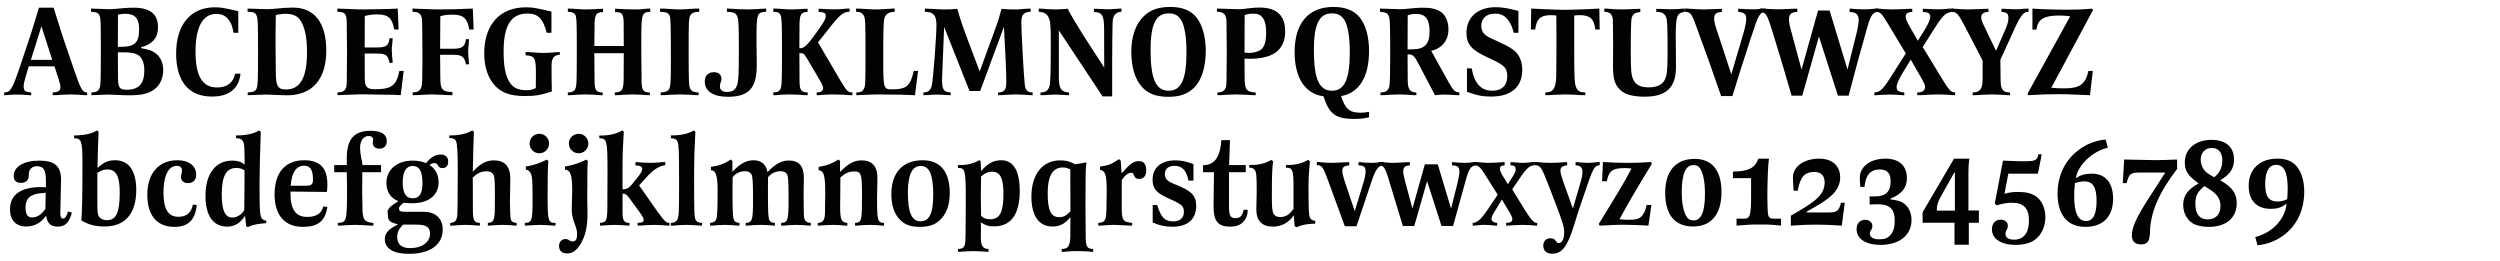 <?xml version="1.0" encoding="utf-8"?>
<!-- Generator: Adobe Illustrator 16.0.4, SVG Export Plug-In . SVG Version: 6.00 Build 0)  -->
<!DOCTYPE svg PUBLIC "-//W3C//DTD SVG 1.1//EN" "http://www.w3.org/Graphics/SVG/1.1/DTD/svg11.dtd">
<svg version="1.1" id="Ebene_1" xmlns="http://www.w3.org/2000/svg" xmlns:xlink="http://www.w3.org/1999/xlink" x="0px" y="0px"
	 width="690px" height="72px" viewBox="0 0 690 72" enable-background="new 0 0 690 72" xml:space="preserve">
<g>
	<rect x="1.419" y="-0.001" fill="none" width="689.997" height="72.001"/>
	<path fill="#010202" d="M3.683,23.355c0.823-1.921,1.612-4.219,4.871-14.064l2.195-7.169h4.048l2.058,6.552
		c0.103,0.446,0.823,2.504,1.544,4.63c0.789,2.264,1.509,4.322,2.092,6.106c1.784,5.248,2.333,6.14,3.567,6.106v0.754
		c-0.754,0-0.789,0-2.641-0.137c-0.755-0.034-1.372-0.068-1.921-0.068c-0.48,0-1.167,0.034-1.99,0.068
		c-1.852,0.137-2.161,0.137-2.95,0.137v-0.754c1.475-0.035,2.126-0.48,2.126-1.441c0-0.515-0.137-1.063-0.48-2.161l-1.167-3.602
		h-7.1L7.079,21.16c-0.412,1.406-0.549,2.092-0.549,2.71c0,1.2,0.446,1.543,2.092,1.646v0.754H8.108l-1.956-0.137
		C5.604,26.1,5.021,26.1,4.438,26.1c-0.857,0-0.857,0-2.812,0.171h-0.48v-0.754C2.346,25.482,2.826,25.104,3.683,23.355z
		 M8.52,16.529h5.9l-2.984-9.262L8.52,16.529z"/>
	<path fill="#010202" d="M27.35,24.59c0.446-0.858,0.48-1.612,0.48-11.183c0-7.615-0.034-8.472-0.412-9.227
		c-0.343-0.652-0.96-0.892-2.298-0.926V2.363l4.871,0.171h0.377c0.446,0,0.446,0,3.636-0.274c0.995-0.103,1.989-0.137,2.881-0.137
		c4.562,0,6.723,1.75,6.723,5.454c0,2.847-1.475,4.562-4.665,5.488v0.24c2.127,0.343,3.019,0.652,4.013,1.407
		c1.338,0.995,2.092,2.641,2.092,4.665c0,2.607-1.234,4.768-3.293,5.831c-1.543,0.789-3.258,1.098-5.899,1.098
		c-1.029,0-2.059-0.034-5.008-0.171L29.82,26.1l-4.597,0.171v-0.754C26.424,25.482,27.007,25.208,27.35,24.59z M38.395,8.091
		c0-3.019-1.132-4.288-3.842-4.288c-0.686,0-1.166,0.069-1.989,0.24l-0.035,8.884h0.72C37.229,12.928,38.395,11.796,38.395,8.091z
		 M35.068,24.762c3.224,0,4.768-1.715,4.768-5.282c0-2.195-0.651-3.739-1.886-4.391c-0.995-0.515-1.887-0.652-4.562-0.652h-0.858
		l0.035,6.654C32.564,24.247,32.941,24.762,35.068,24.762z"/>
	<path fill="#010202" d="M58.494,26.648c-6.415,0-9.879-4.185-9.879-11.903c0-7.958,4.013-12.726,10.668-12.726
		c1.612,0,2.401,0.137,6.483,1.063v5.969h-1.303c-0.309-1.646-0.549-2.367-1.098-3.225c-0.892-1.372-2.024-1.989-3.636-1.989
		c-3.773,0-5.763,3.602-5.763,10.393c0,6.757,1.887,9.914,5.935,9.914c2.778,0,4.425-1.27,5.008-3.808h1.475
		C65.903,24.521,63.228,26.648,58.494,26.648z"/>
	<path fill="#010202" d="M70.841,24.384c0.309-0.857,0.377-2.333,0.377-9.295c0-9.365-0.034-10.085-0.48-10.942
		c-0.343-0.686-0.926-0.892-2.401-0.892V2.363l5.248,0.171h0.377c0.274,0,0.892-0.034,1.578-0.103
		c1.887-0.206,4.254-0.343,5.249-0.343c6.002,0,9.261,4.185,9.261,11.868c0,7.958-3.876,12.349-10.874,12.349
		c-0.618,0-1.818-0.034-3.122-0.103c-1.166-0.068-1.887-0.103-2.572-0.103c-0.583,0-4.528,0.171-5.111,0.171v-0.754
		C70.018,25.414,70.533,25.173,70.841,24.384z M76.055,12.894l0.069,6.688c-0.035,4.116,0.514,5.111,2.812,5.111
		c3.945,0,5.797-3.259,5.797-10.291c0-4.185-0.618-7.066-1.921-8.918c-0.823-1.167-2.093-1.681-4.116-1.681
		c-0.858,0-2.264,0.24-2.573,0.377l-0.069,5.214V12.894z"/>
	<path fill="#010202" d="M95.366,24.521c0.24-0.48,0.309-0.823,0.343-1.989l0.069-8.37l-0.069-7.375
		c0-2.984-0.377-3.499-2.606-3.533V2.363l5.351,0.206c0.549,0.034,1.201,0.034,1.646,0.034c0.755,0,0.755,0,6.38-0.103l2.778-0.103
		l0.515-0.034l0.24,5.797h-1.201c-0.549-3.19-1.681-4.185-4.699-4.185c-1.27,0-2.195,0.103-3.43,0.446l-0.035,8.678h3.293
		c2.642,0,3.328-0.48,3.567-2.539h0.858v0.309c0,0.274-0.069,0.789-0.137,1.44c-0.069,0.549-0.103,1.063-0.103,1.509
		c0,0.446,0.034,1.029,0.103,1.715c0.103,1.029,0.137,1.44,0.137,1.818h-0.858c-0.446-2.161-0.995-2.538-3.464-2.573h-3.396
		l0.035,6.757c0,2.504,0.549,3.087,2.881,3.087c4.493,0,5.865-1.029,6.654-5.042h1.201l-0.823,6.689
		c-1.406-0.103-1.715-0.103-5.18-0.137c-0.926-0.034-2.092-0.034-3.43-0.068c-0.926-0.035-1.166-0.035-1.887-0.035l-1.578,0.035
		l-5.385,0.206v-0.754C94.405,25.482,94.988,25.208,95.366,24.521z"/>
	<path fill="#010202" d="M116.186,24.35c0.206-0.515,0.274-0.892,0.343-2.126l0.068-6.003c-0.034-6.449-0.068-9.913-0.103-10.394
		c-0.069-1.921-0.755-2.573-2.642-2.573V2.363l5.488,0.206c0.583,0.034,1.27,0.034,1.956,0.034c2.744,0,5.145-0.068,9.193-0.24
		l0.24,5.797h-1.201c-0.549-3.156-1.681-4.116-4.7-4.116c-1.269,0-2.126,0.103-3.293,0.412l-0.068,8.987h3.499
		c2.504,0.068,3.396-0.583,3.636-2.642h0.823v0.446c0,0.171-0.034,0.651-0.103,1.337c-0.068,0.583-0.103,1.132-0.103,1.646
		c0,0.515,0.035,1.029,0.069,1.578c0.103,0.789,0.137,1.337,0.137,1.509c0,0.068,0.034,0.206,0,0.446h-0.823
		c-0.377-2.092-1.166-2.675-3.602-2.641h-3.533l0.068,6.517c0,3.053,0.583,3.739,3.328,3.739v0.892c-1.063,0-1.956-0.034-3.67-0.137
		c-0.926-0.034-1.612-0.068-2.024-0.068c-0.446,0-1.098,0.034-1.989,0.068c-1.784,0.103-2.367,0.137-3.293,0.137v-0.754
		C115.225,25.448,115.809,25.139,116.186,24.35z"/>
	<path fill="#010202" d="M145.582,3.735c-4.528,0-6.586,3.293-6.586,10.428c0,3.842,0.412,6.243,1.406,8.129
		c0.96,1.818,2.436,2.607,4.939,2.607c0.995,0,1.509-0.103,2.538-0.583c0.035-1.646,0.035-3.053,0.035-3.842
		c0-4.562-0.274-5.042-2.847-5.214v-0.892h0.515c0.206,0,0.48,0.034,2.195,0.137c0.754,0.069,1.509,0.103,2.229,0.103
		c0.755,0,1.475-0.034,2.161-0.103c1.646-0.137,1.681-0.137,1.989-0.137h0.343v0.755c-1.75,0.068-2.367,1.063-2.264,3.602v1.338
		c0,2.092,0.034,3.121,0.069,5.18c-2.95,0.995-4.631,1.269-7.409,1.269c-3.876,0-6.277-0.823-8.164-2.744
		c-2.024-2.127-3.087-5.249-3.087-9.056c0-7.89,4.322-12.692,11.491-12.692c1.853,0,2.264,0.069,7.066,1.167v5.866h-1.304
		C149.869,5.107,148.497,3.735,145.582,3.735z"/>
	<path fill="#010202" d="M158.718,24.659c0.446-0.857,0.48-1.612,0.48-11.354c0-7.34-0.069-8.541-0.412-9.227
		c-0.309-0.549-0.823-0.754-2.058-0.823V2.363c0.789,0,0.857,0.034,2.778,0.137c0.823,0.068,1.509,0.103,2.127,0.103
		c0.48,0,1.235-0.034,2.126-0.068c1.544-0.103,1.853-0.103,2.676-0.103v0.892c-1.955,0.034-2.367,0.754-2.333,4.047l-0.069,5.317
		h8.13l-0.035-5.66c0.035-3.156-0.309-3.705-2.401-3.705V2.431h0.583c0.24,0,0.995,0.035,2.161,0.103
		c1.029,0.034,2.058,0.068,2.984,0.068c1.029,0,1.098,0,2.709-0.171c0.755-0.068,0.755-0.068,1.304-0.068v0.892
		c-2.401,0.171-2.47,0.48-2.47,8.678v2.436l0.068,7.238c-0.034,3.259,0.343,3.911,2.298,3.911v0.754h-0.549
		c-0.206,0-0.892-0.069-1.955-0.137c-0.755-0.034-1.475-0.068-2.161-0.068s-1.44,0.034-2.264,0.068
		c-1.818,0.137-1.956,0.137-2.436,0.137h-0.309v-0.754c2.023-0.069,2.435-0.755,2.435-3.979l0.035-6.86h-8.13l0.069,6.621
		c-0.035,3.636,0.24,4.15,2.229,4.219v0.754h-0.583c-0.171,0-0.892-0.069-1.956-0.137c-0.754-0.034-1.475-0.068-2.161-0.068
		s-1.441,0.034-2.23,0.068c-1.098,0.068-1.818,0.137-2.058,0.137h-0.618v-0.754C157.826,25.482,158.409,25.242,158.718,24.659z"/>
	<path fill="#010202" d="M184.716,24.521c0.377-0.754,0.446-2.126,0.446-8.267c0-8.644-0.069-11.045-0.274-11.697
		c-0.309-0.96-0.823-1.235-2.71-1.304V2.363c0.926,0,0.96,0,3.122,0.137c0.892,0.068,1.646,0.103,2.264,0.103
		c0.652,0,1.407-0.034,2.298-0.103c2.161-0.137,2.195-0.137,3.122-0.137v0.892c-1.304,0-2.058,0.309-2.436,0.96
		c-0.446,0.789-0.48,1.646-0.48,9.57c0,9.056,0.034,9.913,0.48,10.771c0.343,0.652,0.96,0.926,2.264,0.961v0.754
		c-0.789,0-0.823,0-2.847-0.137c-0.858-0.034-1.612-0.068-2.264-0.068c-0.651,0-1.406,0.034-2.333,0.068
		c-2.058,0.137-2.195,0.137-3.019,0.137v-0.754C183.619,25.482,184.374,25.173,184.716,24.521z"/>
	<path fill="#010202" d="M208.795,11.075l0.068,6.963c0,6.277-2.195,8.678-7.958,8.678c-4.082,0-6.38-1.543-6.38-4.219
		c0-1.612,0.926-2.573,2.538-2.573c1.27,0,2.059,0.72,2.059,1.852c0,0.412,0,0.446-0.309,1.235c-0.068,0.206-0.103,0.48-0.103,0.755
		c0,1.098,0.618,1.612,1.956,1.612c1.543,0,2.367-0.583,2.812-2.023c0.343-1.063,0.446-3.053,0.446-9.57
		c0-7.203-0.068-8.575-0.549-9.467c-0.377-0.754-1.029-0.995-2.744-1.063V2.363l0.755,0.034c0.274,0,1.166,0.034,2.538,0.137
		c0.892,0.034,1.681,0.068,2.367,0.068s1.44-0.034,2.264-0.068c1.27-0.103,2.093-0.137,2.333-0.137l0.583-0.034v0.892
		C208.898,3.392,208.795,3.7,208.795,11.075z"/>
	<path fill="#010202" d="M215.346,24.659c0.446-0.754,0.48-1.955,0.48-11.422c0-6.654-0.069-8.301-0.412-9.09
		c-0.274-0.652-0.755-0.892-1.989-0.892V2.363c0.823,0,0.857,0,2.778,0.137c0.823,0.068,1.543,0.103,2.161,0.103
		c0.549,0,1.269-0.034,2.161-0.068c1.441-0.103,1.646-0.103,2.367-0.103v0.858c-1.886,0.068-2.229,0.72-2.229,4.013l-0.034,6.002
		h0.343c0.995,0,2.024-1.029,4.528-4.527c1.955-2.744,2.401-3.567,2.401-4.425c0-0.754-0.446-0.995-1.955-1.063V2.431h0.412
		c0.515,0,2.058,0.103,2.058,0.103c0.343,0.034,1.098,0.034,2.024,0.034c2.126,0,2.675-0.206,3.773-0.206h0.274v0.892
		c-1.475-0.034-2.504,0.686-4.631,3.293l-4.082,5.146l6.174,10.531c1.715,2.881,2.127,3.293,3.328,3.293v0.754h-0.618l-2.058-0.137
		c-0.823-0.034-1.715-0.068-2.744-0.068c-0.857,0-1.612,0.034-2.229,0.068c-0.549,0.068-1.063,0.103-1.543,0.137h-0.686v-0.754
		c1.235-0.035,1.784-0.412,1.784-1.235c0-0.343-0.206-0.892-0.515-1.44l-3.842-6.552c-0.926-1.543-1.098-1.646-2.195-1.646
		l0.034,6.62c-0.034,3.636,0.24,4.151,2.264,4.254v0.754h-0.412c-0.274,0-0.446,0-2.127-0.137c-0.823-0.034-1.681-0.068-2.641-0.068
		c-0.823,0-1.578,0.034-2.195,0.068l-1.509,0.137h-0.617v-0.754C214.591,25.448,215.037,25.242,215.346,24.659z"/>
	<path fill="#010202" d="M238.43,24.521c0.412-0.789,0.446-1.372,0.446-9.81c0-9.159-0.034-9.742-0.583-10.599
		c-0.412-0.618-0.96-0.858-2.024-0.858V2.363c0.446,0,1.578,0.034,3.053,0.137c0.892,0.068,1.715,0.103,2.47,0.103
		c0.754,0,1.578-0.034,2.401-0.103c1.852-0.103,1.955-0.137,2.436-0.137h0.309v0.892c-1.578,0.069-2.367,0.515-2.778,1.578
		c-0.309,0.789-0.377,2.709-0.377,11.216c0,8.473,0.034,8.61,2.504,8.61c3.876,0,5.008-0.96,5.9-5.077h1.201l-0.857,6.689h-0.412
		c-0.412,0-2.058-0.103-3.328-0.137l-6.38-0.068h-0.755l-5.316,0.206v-0.754C237.572,25.482,238.052,25.242,238.43,24.521z"/>
	<path fill="#010202" d="M257.192,23.493c0.377-1.715,1.269-13.549,1.269-16.602c0-2.642-0.858-3.636-3.19-3.636V2.363l0.617,0.034
		c0.206,0,1.029,0.034,2.195,0.103c0.926,0.068,1.818,0.103,2.676,0.103c1.166,0,1.955-0.034,3.464-0.171
		c0.96,3.293,1.578,5.146,2.778,8.301l3.396,8.987l2.881-7.889c1.166-3.122,1.921-5.248,2.195-6.106
		c0.137-0.446,0.549-1.818,0.96-3.293c1.372,0.137,2.229,0.171,3.396,0.171c1.029,0,1.132,0,3.156-0.171
		c0.926-0.068,0.926-0.068,1.475-0.068v0.892c-1.852,0.035-2.572,0.823-2.572,2.779c0,2.709,0.686,15.127,0.96,17.425
		c0.206,1.475,0.721,1.99,2.161,2.059v0.754c-0.686,0-0.686,0-2.572-0.137c-0.755-0.034-1.475-0.068-2.093-0.068
		c-0.617,0-1.303,0.034-2.092,0.068c-1.132,0.068-1.887,0.137-2.126,0.137h-0.652v-0.754c1.75-0.069,2.264-0.721,2.264-2.847
		c0-2.71-0.24-8.267-0.652-15.264l-6.551,17.699h-2.95l-6.998-17.665l-0.549,13.549c-0.034,0.309-0.034,0.652-0.034,1.029
		c0,2.71,0.48,3.396,2.401,3.499v0.754c-0.618,0-0.618,0-2.195-0.103c-0.652-0.034-1.201-0.068-1.646-0.068
		c-0.48,0-1.029,0.034-1.612,0.068c-0.857,0.069-1.406,0.103-1.578,0.103h-0.515v-0.754
		C256.266,25.448,256.883,24.899,257.192,23.493z"/>
	<path fill="#010202" d="M289.639,23.87c0.274-0.823,0.377-3.842,0.377-11.766c0-5.18-0.103-6.243-0.651-7.375
		c-0.446-0.926-1.201-1.372-2.676-1.475V2.363c0.789,0,1.338,0.068,2.573,0.171c0.652,0.034,1.269,0.068,1.852,0.068
		c0.789,0,1.406-0.034,3.567-0.171c0.857,1.681,2.264,4.048,4.356,7.375l5.729,8.85l-0.034-10.874
		c-0.035-3.567-0.549-4.391-2.779-4.459V2.431h0.583l1.578,0.069c0.583,0.034,1.063,0.068,1.543,0.068
		c0.515,0,1.063-0.034,1.612-0.068c1.612-0.137,1.646-0.137,1.989-0.137h0.274v0.892c-0.926,0-1.578,0.377-2.023,1.063
		c-0.309,0.583-0.412,1.063-0.446,2.573c-0.034,0.446-0.034,1.887-0.068,4.356l-0.034,5.042v10.325h-2.642L292.246,8.4v12.966
		c0,3.087,0.618,4.013,2.813,4.151v0.754c-0.583,0-0.618,0-2.092-0.103c-0.652-0.034-1.201-0.068-1.681-0.068
		c-0.48,0-1.029,0.034-1.715,0.068c-1.441,0.103-1.612,0.103-2.092,0.103h-0.309v-0.754
		C288.576,25.482,289.227,25.036,289.639,23.87z"/>
	<path fill="#010202" d="M330.182,4.764c1.681,2.058,2.607,5.386,2.607,9.262c0,4.528-1.167,8.198-3.259,10.222
		c-1.784,1.715-3.91,2.47-7.066,2.47c-3.465,0-5.797-0.926-7.512-2.984c-1.75-2.092-2.71-5.454-2.71-9.398
		c0-4.288,1.201-7.752,3.464-9.879c1.784-1.75,4.082-2.538,7.307-2.538C326.272,1.917,328.604,2.843,330.182,4.764z M317.559,13.785
		c0,7.992,1.44,11.251,5.008,11.251c3.465,0,4.905-3.156,4.905-10.736c0-4.048-0.549-7.341-1.509-8.815
		c-0.857-1.304-1.784-1.784-3.464-1.784C319.034,3.7,317.559,6.719,317.559,13.785z"/>
	<path fill="#010202" d="M338.242,24.316c0.206-0.515,0.24-0.789,0.274-2.058l0.068-7.649c-0.034-5.042-0.068-7.787-0.068-8.232
		c0-2.333-0.617-3.087-2.641-3.122V2.363l5.625,0.171h0.446c0.686,0,0.686,0,3.293-0.309c0.754-0.103,1.577-0.137,2.434-0.137
		c4.701,0,7.033,2.161,7.033,6.551c0,5.077-3.225,7.581-9.777,7.581c-0.309,0-0.823,0-1.44-0.034l0.034,5.042
		c0,3.533,0.446,4.15,3.052,4.288v0.754c-0.891,0-1.063,0-3.086-0.137c-0.926-0.034-1.681-0.068-2.264-0.068
		c-0.618,0-1.372,0.034-2.264,0.068c-1.955,0.137-2.161,0.137-2.95,0.137v-0.754C337.212,25.517,337.899,25.139,338.242,24.316z
		 M344.759,14.608c1.303,0,2.606-0.377,3.327-0.96c0.926-0.754,1.373-2.298,1.373-4.631c0-2.024-0.309-3.293-1.029-4.219
		c-0.617-0.754-1.27-1.029-2.641-1.029c-0.789,0-1.304,0.069-2.265,0.377L343.49,14.54
		C344.004,14.574,344.485,14.608,344.759,14.608z"/>
	<path fill="#010202" d="M373.777,32.823c-5.146,0-6.895-1.304-8.508-6.243c-5.076-0.686-7.957-5.111-7.957-12.211
		c0-7.992,3.842-12.451,10.668-12.451c3.361,0,5.658,0.926,7.271,2.847c1.68,2.058,2.607,5.386,2.607,9.296
		c0,7.203-2.779,11.628-7.719,12.452c1.098,3.499,2.332,4.596,5.316,4.596c0.789,0,1.338-0.068,2.402-0.24v1.51
		C376.246,32.72,375.424,32.823,373.777,32.823z M362.629,13.785c0,7.992,1.439,11.251,5.008,11.251
		c3.465,0,4.904-3.156,4.904-10.736c0-4.048-0.549-7.341-1.508-8.815c-0.857-1.304-1.785-1.784-3.465-1.784
		C364.104,3.7,362.629,6.719,362.629,13.785z"/>
	<path fill="#010202" d="M383.449,23.801c0.172-0.618,0.24-3.19,0.24-7.855c0-10.016-0.035-10.736-0.48-11.697
		c-0.344-0.686-0.721-0.823-2.332-0.995V2.363l5.453,0.171h0.412c0.445,0,0.445,0,3.396-0.274c0.959-0.103,1.852-0.137,2.674-0.137
		c2.127,0,3.602,0.343,4.77,1.098c1.371,0.892,2.195,2.71,2.195,4.836c0,3.087-1.75,5.283-4.77,5.969l4.803,8.644
		c1.373,2.401,1.818,2.812,2.984,2.847v0.754h-0.652c-0.205,0-0.789-0.034-1.646-0.103c-0.65-0.034-1.199-0.068-1.646-0.068
		c-0.754,0-1.439,0.034-2.812,0.171c-0.172-0.377-0.342-0.72-0.721-1.406l-3.703-7.066c-1.133-2.229-1.682-2.778-2.711-2.778h-0.41
		l0.033,6.689c-0.033,2.881,0.549,3.808,2.4,3.808v0.754h-0.445c-0.342,0-0.617,0-2.195-0.137c-0.789-0.034-1.51-0.068-2.16-0.068
		c-0.617,0-1.373,0.034-2.23,0.068c-1.955,0.137-2.023,0.137-2.881,0.137v-0.754C382.557,25.482,383.174,25.036,383.449,23.801z
		 M394.562,8.674c0-3.328-1.131-4.836-3.705-4.836c-0.857,0-1.475,0.103-2.332,0.377l-0.033,9.399h1.131
		C393.156,13.648,394.562,12.242,394.562,8.674z"/>
	<path fill="#010202" d="M411.951,25.036c2.539,0,4.049-1.475,4.049-3.945c0-2.401-0.756-3.122-5.283-5.179
		c-4.596-2.093-5.969-3.67-5.969-6.895c0-4.253,3.156-7.032,8.027-7.032c1.818,0,3.225,0.24,6.311,1.029v6.037h-1.303
		c-0.377-1.51-0.686-2.264-1.373-3.259c-1.062-1.509-2.057-2.024-3.842-2.024c-2.297,0-3.738,1.303-3.738,3.362
		c0,1.063,0.412,1.955,1.166,2.538c0.756,0.583,0.996,0.686,3.74,1.921c2.504,1.132,3.875,1.955,4.732,2.881
		c1.064,1.132,1.682,2.881,1.682,4.802c0,4.733-3.088,7.375-8.541,7.375c-2.471,0-3.877-0.274-6.725-1.304v-6.483h1.305
		C406.943,23.115,408.762,25.036,411.951,25.036z"/>
	<path fill="#010202" d="M429.068,23.973c0.273-0.72,0.377-1.406,0.445-2.675c0.035-0.858,0.035-1.029,0.035-3.156l0.033-6.552
		l-0.033-7.306c-0.688-0.069-0.996-0.103-1.51-0.103c-2.848,0-3.945,0.995-4.322,3.979h-1.201l0.104-5.797
		c1.133,0.034,2.264,0.103,3.566,0.171c2.367,0.103,4.357,0.171,5.832,0.171c1.51,0,3.465-0.068,5.865-0.171
		c1.166-0.068,2.299-0.137,3.533-0.171l0.104,5.797h-1.201c-0.377-2.984-1.439-3.979-4.322-3.979c-0.514,0-0.822,0.034-1.508,0.103
		v8.164c0,9.399,0.068,10.565,0.549,11.697c0.41,0.995,0.994,1.337,2.504,1.372v0.754c-0.996,0-1.236,0-3.225-0.137
		c-0.961-0.034-1.75-0.068-2.332-0.068c-0.584,0-1.373,0.034-2.299,0.068c-1.99,0.137-2.264,0.137-3.189,0.137v-0.754
		C428.004,25.482,428.588,25.139,429.068,23.973z"/>
	<path fill="#010202" d="M450.367,4.867c-0.205,0.618-0.273,3.533-0.273,9.913c0,4.597,0.137,6.072,0.721,7.238
		c0.686,1.44,2.023,2.092,4.252,2.092c2.23,0,3.809-0.754,4.459-2.195c0.584-1.201,0.721-2.778,0.721-7.581
		c0-7.032-0.068-8.884-0.412-9.639c-0.445-0.995-1.234-1.406-2.709-1.406V2.431c0.721,0,0.721,0,2.367,0.069
		c0.652,0.034,1.166,0.068,1.646,0.068c0.549,0,1.166-0.034,1.852-0.068c1.441-0.103,1.441-0.137,2.023-0.137v0.892
		c-2.264,0.377-2.504,1.098-2.504,7.101l0.068,8.061c0,5.729-2.641,8.267-8.643,8.267c-3.293,0-5.523-0.617-6.826-1.921
		c-1.406-1.372-1.922-3.053-1.922-6.449l0.035-6.14c-0.035-3.842-0.035-6.071-0.068-6.654c-0.139-1.612-0.789-2.229-2.367-2.264
		V2.363c0.377,0,0.617,0,2.744,0.171c0.549,0.034,1.234,0.068,1.955,0.068c0.926,0,1.887-0.034,2.949-0.103
		c1.545-0.069,1.613-0.069,2.299-0.069v0.858C451.191,3.529,450.711,3.838,450.367,4.867z"/>
	<path fill="#010202" d="M473.109,5.038c0,0.789,0.17,1.681,0.686,3.156l4.047,12.314l3.293-11.148
		c0.549-1.853,0.824-3.259,0.824-4.116c0-1.372-0.516-1.818-2.23-1.955V2.431h0.412c0.104,0,0.412,0,0.893,0.035l1.027,0.068
		c0.379,0.034,0.961,0.034,1.646,0.034c2.094,0,2.539-0.206,3.363-0.206h0.273v0.892c-0.721,0.035-1.133,0.206-1.578,0.789
		c-0.514,0.72-0.721,1.132-1.338,2.916c-0.445,1.235-1.748,5.214-3.91,11.937l-2.367,7.615h-3.121l-2.676-7.649
		c-0.514-1.543-1.199-3.396-1.955-5.454L468.58,8.4c-1.68-4.734-1.887-5.008-3.498-5.146V2.363h0.412
		c0.137,0.034,1.029,0.068,2.641,0.171c0.617,0.034,1.373,0.068,2.195,0.068l4.904-0.171v0.858
		C473.691,3.392,473.109,3.872,473.109,5.038z"/>
	<path fill="#010202" d="M493.756,5.21c0,0.72,0.139,1.681,0.412,2.641l3.053,11.354l4.562-16.293h3.189l4.939,16.293l2.676-10.771
		C512.828,7.336,513,6.239,513,5.45c0-1.44-0.822-2.126-2.504-2.126V2.397h0.412l0.891,0.069l1.064,0.068
		c0.412,0.034,0.961,0.034,1.68,0.034c0.996,0,1.029,0,2.574-0.137c0.754-0.068,0.754-0.068,1.234-0.068v0.892
		c-1.578,0.137-2.127,1.029-3.328,5.523l-2.332,8.335l-2.471,9.296h-2.949l-5.248-16.328l-4.596,16.328h-2.951l-2.676-9.159
		c-2.469-8.267-3.498-11.457-3.943-12.417c-0.549-1.132-1.029-1.509-2.127-1.578V2.363h0.445c0.275,0,0.377,0,2.402,0.137
		c0.719,0.034,1.439,0.068,2.16,0.068c0.584,0,1.338-0.034,2.23-0.068c2.125-0.103,2.264-0.103,3.086-0.103v0.892
		C494.477,3.323,493.756,3.94,493.756,5.21z"/>
	<path fill="#010202" d="M522.535,20.2L526,14.746l-4.357-7.238c-2.367-3.979-2.607-4.219-4.082-4.253V2.363
		c0.756,0,1.543,0.068,2.607,0.171c0.686,0.034,1.406,0.068,2.229,0.068c0.721,0,1.51-0.034,2.266-0.068
		c1.338-0.068,2.229-0.103,2.365-0.103h0.756v0.858c-1.305,0.068-1.818,0.446-1.818,1.337c0,0.583,0.344,1.407,1.371,3.156
		l1.99,3.465l1.922-3.087c0.959-1.543,1.508-2.847,1.508-3.533c0-1.201-1.131-1.269-2.057-1.337V2.431h0.514
		c0.344,0,1.475,0.069,1.475,0.069c0.48,0.034,1.201,0.068,2.059,0.068c2.23,0,2.676-0.206,3.807-0.206h0.412v0.892
		c-1.75,0.137-2.572,0.823-4.459,3.67l-3.842,6.037l4.836,7.958c2.539,4.15,2.916,4.562,4.117,4.597v0.754h-0.48
		c-0.205,0-0.893-0.069-1.955-0.137c-0.754-0.034-1.51-0.068-2.195-0.068c-0.617,0-1.406,0.034-2.4,0.068
		c-2.23,0.137-2.471,0.137-3.432,0.137v-0.754c1.441,0,2.162-0.515,2.162-1.544c0-0.515-0.309-1.235-1.406-3.087l-2.539-4.425
		l-2.127,3.464c-1.201,1.989-1.783,3.327-1.783,4.116c0,0.96,0.617,1.406,2.127,1.475v0.754h-0.516l-1.611-0.103
		c-0.617-0.034-1.27-0.068-1.955-0.068c-0.652,0-1.305,0.034-1.955,0.068c-0.857,0.069-1.441,0.103-1.578,0.103h-0.652v-0.754
		C519.002,25.414,519.688,24.728,522.535,20.2z"/>
	<path fill="#010202" d="M547.195,21.949v-5.249l-4.768-9.193c-1.99-3.739-2.299-4.116-3.738-4.253V2.363l0.514,0.034
		c0.137,0,0.893,0.034,1.955,0.137c0.686,0.034,1.406,0.068,2.127,0.068c0.652,0,1.441-0.034,2.332-0.068
		c2.264-0.103,2.367-0.103,3.191-0.103v0.858c-1.338,0.034-1.99,0.514-1.99,1.509c0,0.549,0.205,1.167,0.754,2.298l3.328,6.929
		l2.539-5.797c0.617-1.407,0.891-2.401,0.891-3.328c0-1.132-0.514-1.543-1.92-1.612V2.431h0.582l1.646,0.069
		c0.584,0.034,1.166,0.068,1.646,0.068c0.721,0,0.721,0,2.299-0.137c0.822-0.068,0.822-0.068,1.303-0.068v0.892h-0.24
		c-1.098,0-2.057,1.201-3.602,4.631l-3.943,8.61l0.068,5.66c0.033,2.573,0.617,3.362,2.607,3.362v0.754h-0.619
		c-0.24,0-1.027-0.069-2.195-0.137c-0.789-0.034-1.543-0.068-2.195-0.068c-0.686,0-1.439,0.034-2.297,0.068
		c-1.201,0.068-2.023,0.137-2.299,0.137h-0.721v-0.754C546.475,25.482,547.162,24.625,547.195,21.949z"/>
	<path fill="#010202" d="M560.951,2.363c1.646,0.171,6.275,0.309,9.844,0.309c2.539,0,3.91-0.069,6.654-0.274l0.24,0.343
		l-11.525,21.473c1.51,0.137,2.264,0.171,3.498,0.171c4.357,0,5.867-1.063,6.758-4.802h1.201l-0.789,6.689l-3.602-0.137
		c-1.715-0.103-3.498-0.137-5.316-0.137c-2.676,0-3.637,0.034-8.131,0.274l-0.205-0.377l11.801-21.404
		c-1.408-0.171-2.127-0.206-3.156-0.206c-4.117,0-5.9,1.132-6.141,3.876h-1.131V2.363z"/>
	<path fill="#010202" d="M15.929,62.546c-1.955,0-2.881-0.892-3.19-3.019c-1.475,2.023-3.258,2.984-5.488,2.984
		c-2.847,0-4.493-1.715-4.493-4.733c0-4.014,2.95-6.141,8.541-6.141c0.274,0,0.755,0,1.372,0.034v-1.646
		c0-3.121-0.617-4.15-2.47-4.15c-0.926,0-1.543,0.343-1.955,1.029c-0.274,0.48-0.274,0.515-0.309,1.715
		c-0.035,1.167-0.858,1.853-2.195,1.853c-1.27,0-1.956-0.651-1.956-1.887c0-2.606,2.744-4.253,7.101-4.253
		c4.219,0,5.968,1.543,5.968,5.282l-0.103,4.253l-0.103,5.043c0,0.926,0.24,1.406,0.72,1.406c0.618,0,1.029-0.583,1.406-1.955
		l1.063,0.309C19.119,61.448,17.987,62.546,15.929,62.546z M8.794,53.971c-1.201,0.617-1.75,1.681-1.75,3.327
		c0,1.818,0.583,2.71,1.784,2.71c1.406,0,2.607-0.755,3.705-2.367l0.069-4.425C10.441,53.353,9.652,53.524,8.794,53.971z"/>
	<path fill="#010202" d="M26.905,46.355c1.818-1.612,2.984-2.127,4.871-2.127c3.773,0,5.832,2.882,5.832,8.232
		c0,6.483-3.087,10.051-8.713,10.051c-2.607,0-4.425-0.48-6.449-1.681c0.206-1.646,0.309-6.792,0.309-15.916
		c0-5.969-0.274-6.758-2.298-6.758v-0.789h0.687c2.367-0.068,4.185-0.48,5.66-1.372l0.412,0.377
		C27.042,40.181,27.007,41.142,26.905,46.355z M27.316,59.802c0.377,0.583,1.235,0.961,2.195,0.961c2.573,0,3.533-2.093,3.533-7.649
		c0-4.494-0.995-6.347-3.396-6.347c-1.029,0-1.784,0.275-2.779,0.961v8.815C26.87,58.43,26.973,59.253,27.316,59.802z"/>
	<path fill="#010202" d="M48.102,62.614c-4.768,0-7.443-3.155-7.443-8.85c0-5.935,3.156-9.536,8.335-9.536
		c3.156,0,5.145,1.544,5.145,3.979c0,1.509-0.823,2.332-2.264,2.332c-1.132,0-1.921-0.651-1.921-1.612
		c0-0.617,0.274-1.2,0.274-1.921c0-0.789-0.549-1.234-1.475-1.234c-2.264,0-3.636,2.778-3.636,7.341
		c0,4.596,1.304,6.723,4.116,6.723c2.264,0,3.567-1.132,4.014-3.396l1.063,0.171C53.865,60.763,51.944,62.614,48.102,62.614z"/>
	<path fill="#010202" d="M68.374,62.683l-0.412-0.239l-0.343-2.882c-1.2,1.955-2.881,2.984-4.871,2.984
		c-3.911,0-6.037-2.984-6.037-8.541c0-6.003,2.778-9.673,7.34-9.673c1.544,0,2.436,0.274,3.465,1.063
		c-0.034-4.975-0.069-5.488-0.343-6.175c-0.309-0.755-0.96-1.098-2.024-1.063v-0.789h0.687c2.332-0.034,4.288-0.514,5.694-1.372
		l0.446,0.377c-0.171,4.562-0.343,11.045-0.343,14.132c0,7.958,0.103,9.296,0.754,9.913c0.343,0.344,0.618,0.446,1.098,0.446v0.72
		C71.289,61.723,69.643,62.065,68.374,62.683z M65.218,46.355c-2.778,0-4.013,2.229-4.013,7.307c0,4.391,0.892,6.38,2.916,6.38
		c1.269,0,2.539-0.789,3.293-2.023c0.069-4.631,0.069-4.975,0.069-7.375v-3.671C66.59,46.493,66.041,46.355,65.218,46.355z"/>
	<path fill="#010202" d="M83.568,62.614c-4.974,0-7.786-3.225-7.786-8.952c0-6.037,2.95-9.434,8.129-9.434
		c4.425,0,6.449,2.127,6.449,6.724c0,0.686-0.034,1.132-0.137,2.023l-10.05-0.103v0.515c0,4.425,1.44,6.482,4.631,6.482
		c2.47,0,3.979-0.96,4.425-2.881l1.132,0.137C89.708,61.071,87.787,62.614,83.568,62.614z M86.381,49.511
		c0-2.641-0.754-3.772-2.47-3.772c-2.161,0-3.43,1.887-3.67,5.522h4.288C85.969,51.261,86.381,50.884,86.381,49.511z"/>
	<path fill="#010202" d="M95.779,51.706c0-0.857,0-1.028-0.069-4.185h-3.464v-1.955h3.464v-1.853c0-5.316,1.99-7.615,6.62-7.615
		c2.916,0,4.425,0.96,4.425,2.847c0,1.304-0.755,2.093-2.059,2.093c-1.063,0-1.818-0.652-1.818-1.612c0-0.24,0.103-0.48,0.103-0.857
		c0-0.652-0.446-1.029-1.269-1.029c-1.372,0-2.333,1.338-2.333,3.293c0,0.789,0.137,1.853,0.343,2.881
		c0.137,0.618,0.24,0.927,0.343,1.853h5.111v1.955h-5.18v1.372l-0.034,3.671l0.068,4.562c0,3.465,0.515,4.22,3.019,4.391v0.755
		c-0.72,0-0.857,0-2.812-0.138c-0.857-0.034-1.578-0.068-2.195-0.068s-1.372,0.034-2.195,0.068
		c-1.818,0.138-1.853,0.138-2.607,0.138v-0.755C95.71,61.414,95.779,61.105,95.779,51.706z"/>
	<path fill="#010202" d="M106.651,50.506c0-3.67,2.916-6.174,7.203-6.174c1.338,0,2.401,0.171,3.773,0.686
		c1.269-1.646,2.504-2.366,4.047-2.366c1.27,0,2.024,0.72,2.024,1.92c0,1.201-0.549,1.818-1.612,1.818
		c-0.686,0-0.892-0.172-1.372-0.994c-0.137-0.24-0.446-0.378-0.892-0.378c-0.412,0-0.652,0.103-1.304,0.515
		c1.646,0.995,2.539,2.676,2.539,4.803c0,3.532-2.778,5.762-7.238,5.762c-0.652,0-1.303-0.034-2.47-0.137
		c-0.274,0.274-0.549,0.549-0.652,0.617c-0.48,0.446-0.583,0.652-0.583,0.995c0,0.309,0.137,0.583,0.377,0.686
		c0.446,0.206,0.48,0.206,3.156,0.206h3.43c3.156,0,5.111,1.887,5.111,4.871c0,4.219-3.464,6.723-9.33,6.723
		c-4.288,0-6.654-1.44-6.654-4.082c0-1.611,1.132-2.847,3.567-3.979v-0.068l-0.48-0.138c-1.578-0.445-2.127-0.926-2.195-1.921
		l-0.137-1.681c0.583-1.098,0.857-1.338,2.881-2.572v-0.138C107.783,54.656,106.651,52.873,106.651,50.506z M109.635,65.427
		c0,2.024,1.201,3.054,3.602,3.054c3.224,0,5.454-1.612,5.454-4.014c0-1.784-1.063-2.47-3.773-2.47h-3.67
		C110.047,63.231,109.635,64.09,109.635,65.427z M111.145,50.335c0,2.949,0.892,4.391,2.744,4.391c1.852,0,2.709-1.304,2.709-4.117
		c0-3.361-0.823-4.802-2.744-4.802C112.105,45.807,111.145,47.419,111.145,50.335z"/>
	<path fill="#010202" d="M126.202,59.63c0.069-0.445,0.137-6.586,0.137-12.143c0-5.454-0.137-7.786-0.48-8.541
		c-0.24-0.583-0.755-0.823-1.853-0.857v-0.721h0.652c2.367-0.034,4.253-0.514,5.694-1.372l0.446,0.377
		c-0.172,4.117-0.172,5.214-0.309,11.011c2.195-2.299,3.739-3.122,5.831-3.122c2.984,0,4.528,1.682,4.528,5.043l-0.103,6.346
		c0,2.332,0.103,4.322,0.24,4.871c0.171,0.651,0.686,0.96,1.612,0.994v0.755h-0.309c-0.138,0-0.309,0-1.51-0.138
		c-0.617-0.034-1.269-0.068-1.955-0.068c-0.72,0-1.372,0.034-2.023,0.068c-0.926,0.069-1.544,0.138-1.681,0.138h-0.48v-0.755
		c0.96-0.068,1.372-0.309,1.612-0.96c0.309-0.755,0.343-1.75,0.343-6.62c0-3.362-0.068-4.769-0.274-5.42
		c-0.24-0.789-0.96-1.235-2.058-1.235c-1.406,0-2.47,0.48-3.773,1.716l0.034,9.535c0.034,2.333,0.446,2.95,1.921,2.984v0.755h-0.309
		c-0.206,0-0.446-0.034-1.715-0.138c-0.652-0.034-1.269-0.068-1.887-0.068c-0.617,0-1.269,0.034-1.921,0.068
		c-1.578,0.138-1.715,0.138-2.058,0.138h-0.309v-0.755C125.516,61.448,125.996,60.968,126.202,59.63z"/>
	<path fill="#010202" d="M146.987,55.103c0-5.18-0.069-6.312-0.515-7.272c-0.274-0.617-0.686-0.926-1.337-1.028v-0.857
		c1.955-0.275,3.567-0.789,5.763-1.887l0.446,0.377c-0.137,1.475-0.206,4.219-0.206,9.364c0,7.237,0.137,7.752,2.195,7.718v0.755
		h-0.377c-0.206,0-0.446,0-1.886-0.138c-0.686-0.034-1.338-0.068-2.024-0.068s-1.304,0.034-1.921,0.068
		c-1.646,0.138-1.646,0.138-1.955,0.138h-0.309v-0.755C146.816,61.448,146.987,60.899,146.987,55.103z M151.549,39.598
		c0,1.51-1.2,2.71-2.71,2.71c-1.475,0-2.675-1.2-2.675-2.71c0-1.509,1.201-2.675,2.744-2.675
		C150.349,36.922,151.549,38.157,151.549,39.598z"/>
	<path fill="#010202" d="M162.148,45.704l-0.035,2.436v3.224l-0.034,2.195c0,0.378,0,1.44,0.034,3.19
		c0.035,0.789,0.035,1.475,0.035,2.195c0,3.567-0.515,5.899-1.75,8.129c-1.132,1.99-2.333,2.882-3.876,2.882
		c-1.406,0-2.229-0.755-2.229-2.058c0-1.098,0.72-1.922,1.749-1.922c0.48,0,0.583,0.035,1.304,0.48
		c0.171,0.104,0.446,0.172,0.754,0.172c0.789,0,1.167-0.617,1.167-1.818c0-1.2-0.034-1.303-0.823-3.498
		c-0.412-1.133-0.652-2.333-0.652-3.396c0-0.172,0.034-1.921,0.103-4.15c0.034-0.412,0.034-0.789,0.034-1.2
		c0-4.22-0.48-5.626-1.989-5.763v-0.857c1.818-0.24,3.979-0.961,5.865-1.887l0.446,0.377
		C162.183,45.12,162.148,45.566,162.148,45.704z M162.388,39.632c0,1.476-1.2,2.676-2.675,2.676c-1.509,0-2.71-1.2-2.71-2.71
		c0-1.509,1.201-2.675,2.744-2.675C161.188,36.922,162.388,38.157,162.388,39.632z"/>
	<path fill="#010202" d="M167.636,55.343l0.035-8.062c0-8.541-0.138-9.09-2.264-9.124v-0.755h0.48c2.367,0,4.185-0.445,5.9-1.406
		l0.377,0.377c-0.24,3.807-0.343,6.106-0.343,10.154v5.728h0.206c0.823-0.034,1.475-0.343,2.092-1.028
		c0.721-0.823,1.818-2.195,2.401-2.984c0.583-0.823,0.72-1.166,0.72-1.612c0-0.651-0.48-0.892-1.852-0.995v-0.892h0.412
		c0.137,0,0.72,0.068,1.578,0.138c0.686,0.034,1.406,0.068,2.127,0.068c1.029,0,1.132,0,2.916-0.172
		c0.789-0.068,0.789-0.068,1.201-0.068v0.892c-1.304,0.068-3.087,1.098-4.562,2.642l-2.675,2.915l5.077,7.238
		c2.161,2.916,2.333,3.053,3.327,3.121v0.755h-0.48c-0.206,0-0.823-0.068-1.75-0.138c-0.686-0.034-1.338-0.068-1.989-0.068
		c-0.652,0-1.372,0.034-2.195,0.068c-1.715,0.138-1.75,0.138-2.401,0.138v-0.755c1.372-0.068,1.681-0.205,1.681-0.823
		c0-0.411-0.309-1.028-1.063-2.058l-2.881-3.945c-0.583-0.823-1.098-1.234-1.544-1.234c-0.103,0-0.206,0-0.343,0.034v5.248
		c0,2.127,0.446,2.778,1.921,2.778v0.755h-0.343c-0.206,0-0.48-0.034-1.818-0.138c-0.652-0.034-1.304-0.068-1.921-0.068
		s-1.235,0.034-1.853,0.068c-1.578,0.138-1.646,0.138-1.955,0.138h-0.274v-0.755C167.533,61.312,167.67,60.899,167.636,55.343z"/>
	<path fill="#010202" d="M186.947,60.591c0.446-0.961,0.48-1.887,0.48-10.359c0-8.369-0.068-10.188-0.412-11.079
		c-0.24-0.687-0.789-0.995-1.852-0.995v-0.789h0.686c2.298-0.034,4.322-0.549,5.694-1.372l0.377,0.377
		c-0.274,5.077-0.343,7.787-0.343,11.422c0,10.84,0.034,11.972,0.377,12.795c0.274,0.617,0.789,0.892,1.818,0.926v0.755h-0.515
		c-0.206,0-0.823-0.068-1.75-0.138c-0.72-0.034-1.372-0.068-2.024-0.068c-0.617,0-1.269,0.034-1.989,0.068
		c-0.892,0.069-1.475,0.138-1.612,0.138h-0.72v-0.755C186.158,61.448,186.672,61.174,186.947,60.591z"/>
	<path fill="#010202" d="M197.716,60.419c0.24-0.72,0.343-2.606,0.343-7.546c0-4.46-0.446-5.831-1.853-5.9v-0.926
		c2.161-0.274,3.499-0.755,5.523-2.024l0.411,0.412v2.984c2.024-2.195,3.842-3.19,5.832-3.19c2.126,0,3.464,1.132,3.876,3.293
		c1.99-2.195,3.842-3.224,5.866-3.224c2.778,0,4.15,1.543,4.15,4.733l-0.068,4.391c0.034,3.189,0.034,4.974,0.068,5.385
		c0,2.024,0.446,2.607,1.921,2.71v0.755h-0.515c-0.137,0-0.686-0.068-1.475-0.138c-0.583-0.034-1.27-0.068-1.955-0.068
		c-0.721,0-1.372,0.034-1.99,0.068l-1.612,0.138h-0.652v-0.755c1.887-0.103,2.059-0.583,2.059-6.929
		c0-4.288-0.103-5.694-0.343-6.312c-0.274-0.651-0.926-1.029-1.784-1.029c-1.406,0-2.607,0.549-3.533,1.646
		c-0.034,1.715-0.034,2.573-0.034,3.361c0,6.277,0.068,7.855,0.412,8.542c0.274,0.479,0.652,0.686,1.509,0.72v0.755h-0.377
		c-0.103,0-0.24,0-1.509-0.138c-0.583-0.034-1.235-0.068-1.955-0.068c-0.755,0-1.44,0.034-2.092,0.068
		c-0.892,0.069-1.509,0.138-1.646,0.138h-0.48v-0.755c1.818-0.103,2.024-0.686,2.024-6.312c0-5.11-0.103-6.414-0.412-7.031
		c-0.309-0.583-0.926-0.927-1.75-0.927c-1.372,0-2.538,0.549-3.464,1.646c-0.034,1.612-0.034,2.195-0.034,3.19
		c0,6.105,0.068,8.026,0.412,8.644c0.274,0.549,0.617,0.721,1.509,0.789v0.755h-0.549c-0.137,0-0.652-0.068-1.475-0.138
		c-0.583-0.034-1.235-0.068-1.955-0.068c-0.721,0-1.372,0.034-1.99,0.068l-1.578,0.138h-0.583v-0.755
		C196.962,61.448,197.442,61.14,197.716,60.419z"/>
	<path fill="#010202" d="M227.283,60.763c0.274-0.446,0.343-0.789,0.412-1.887l0.069-5.729c-0.035-4.871-0.343-5.935-1.818-6.175
		v-0.926c2.058-0.274,3.636-0.857,5.522-2.024l0.377,0.412v3.019c2.333-2.367,3.876-3.19,6.003-3.19
		c2.847,0,4.322,1.646,4.322,4.803l-0.103,5.351c0,6.552,0.137,7.032,1.921,7.101v0.755h-0.515c-0.137,0-0.652-0.068-1.406-0.138
		c-0.583-0.034-1.235-0.068-1.955-0.068c-0.687,0-1.338,0.034-1.956,0.068l-1.578,0.138h-0.583v-0.755
		c1.818-0.137,1.921-0.48,1.921-7.546c0-6.003-0.206-6.655-2.195-6.655c-1.407,0-2.539,0.515-3.773,1.682
		c-0.034,2.47-0.034,4.287-0.034,5.18c-0.034,1.303-0.034,2.298-0.034,2.778c0,3.636,0.343,4.459,1.989,4.562v0.755h-0.412
		c-0.171,0-0.377,0-1.681-0.138c-0.652-0.034-1.304-0.068-1.956-0.068c-0.651,0-1.303,0.034-1.921,0.068
		c-1.612,0.138-1.612,0.138-1.921,0.138h-0.274v-0.755C226.562,61.482,226.94,61.276,227.283,60.763z"/>
	<path fill="#010202" d="M262.132,53.318c0,3.362-0.995,5.935-2.881,7.581c-1.372,1.2-2.984,1.715-5.317,1.715
		c-2.573,0-4.116-0.549-5.488-1.921c-1.612-1.577-2.435-3.979-2.435-7.101c0-5.934,3.155-9.364,8.644-9.364
		C259.525,44.229,262.132,47.385,262.132,53.318z M250.572,53.147c0,5.522,1.063,7.924,3.499,7.924s3.499-2.195,3.499-7.307
		c0-5.591-1.029-7.958-3.465-7.958C251.738,45.807,250.572,48.242,250.572,53.147z"/>
	<path fill="#010202" d="M266.316,67.451c0.171-0.583,0.24-3.225,0.24-11.56c0-9.056-0.103-9.536-2.161-9.536v-0.789h0.652
		c2.126-0.034,3.876-0.515,5.248-1.372l0.377,0.377l0.103,2.642c1.853-2.127,3.465-2.984,5.557-2.984
		c3.362,0,5.111,2.882,5.111,8.473c0,6.449-2.401,9.776-7.101,9.776c-1.509,0-2.195-0.206-3.636-1.098
		c0.034,0.651,0.034,1.098,0.034,1.475v0.823c-0.034,0.857-0.034,1.646-0.034,1.853c0,2.332,0.583,3.189,2.127,3.189v0.789h-0.24
		c-0.24,0-1.029-0.068-1.887-0.137c-0.583-0.034-1.269-0.068-1.989-0.068c-0.755,0-1.441,0.034-2.024,0.068l-1.681,0.103
		l-0.583,0.034V68.72C265.561,68.686,266.042,68.377,266.316,67.451z M270.707,54.005c0,1.304,0.034,3.121,0.068,5.591
		c0.721,0.652,1.475,0.927,2.504,0.927c2.641,0,3.67-1.955,3.67-6.964c0-4.356-0.892-6.174-3.087-6.174
		c-1.132,0-1.955,0.343-3.087,1.304C270.741,51.021,270.707,52.907,270.707,54.005z"/>
	<path fill="#010202" d="M295.403,65.393l0.034-5.454c-1.578,1.887-2.916,2.573-4.974,2.573c-3.739,0-5.797-2.95-5.797-8.232
		c0-6.175,3.053-10.017,7.958-10.017c1.612,0,2.916,0.344,4.116,1.098l3.122-0.549c-0.171,1.27-0.171,1.51-0.206,2.848
		c-0.034,0.515-0.034,3.498-0.068,8.918l0.068,8.815c0,2.676,0.412,3.293,2.058,3.327v0.789l-0.617-0.034
		c-0.96-0.068-1.578-0.171-3.67-0.171c-1.372,0-1.475,0-3.053,0.137c-0.789,0.068-0.789,0.068-1.338,0.068V68.72
		C294.751,68.72,295.3,67.966,295.403,65.393z M293.345,46.218c-2.812,0-4.185,2.333-4.185,7.101c0,4.769,0.892,6.62,3.19,6.62
		c1.166,0,1.921-0.377,3.087-1.611l-0.034-11.561C294.545,46.355,294.1,46.218,293.345,46.218z"/>
	<path fill="#010202" d="M305.212,59.974c0.137-0.584,0.24-3.533,0.24-7.479c0-4.15-0.412-5.419-1.853-5.625v-0.892
		c2.676-0.446,2.881-0.515,5.249-2.059l0.48,0.412l0.206,3.327h0.24c2.161-2.539,3.122-3.19,4.597-3.19
		c1.303,0,1.989,0.857,1.989,2.538c0,1.544-0.686,2.367-1.955,2.367c-0.755,0-1.132-0.24-1.372-0.857
		c-0.24-0.652-0.377-0.823-0.789-0.823c-0.892,0-1.818,0.72-2.641,2.023v7.478c-0.034,3.533,0.343,4.117,2.881,4.322v0.755
		c-0.72,0-1.201-0.034-2.573-0.103c-1.098-0.069-1.921-0.104-2.47-0.104c-0.652,0-1.372,0.034-2.195,0.104
		c-1.406,0.103-1.44,0.103-2.126,0.103v-0.755C304.458,61.448,304.938,61.105,305.212,59.974z"/>
	<path fill="#010202" d="M323.837,61.105c1.853,0,2.916-0.961,2.916-2.607c0-1.612-0.48-2.058-4.082-3.67
		c-3.533-1.544-4.562-2.744-4.562-5.248c0-3.293,2.367-5.317,6.243-5.317c1.681,0,2.916,0.24,5.042,1.029v4.562h-1.372
		c-0.583-2.882-1.75-4.082-3.911-4.082c-1.646,0-2.607,0.857-2.607,2.298c0,1.304,0.686,1.989,2.813,2.813
		c4.562,1.783,5.831,3.087,5.831,6.002c0,3.637-2.367,5.694-6.517,5.694c-2.058,0-3.602-0.343-5.488-1.166v-4.837h1.235
		C320.476,60.076,321.47,61.105,323.837,61.105z"/>
	<path fill="#010202" d="M343.285,61.071c-0.892,1.028-1.989,1.475-3.875,1.475c-3.19,0-4.459-1.544-4.459-5.352v-1.098l0.103-8.575
		h-3.019v-1.921c3.156-0.034,4.699-2.127,5.077-6.929h2.367l-0.24,6.895h4.596v1.955h-4.63v9.364c0,2.642,0.377,3.328,1.784,3.328
		c1.27,0,1.887-0.618,2.264-2.299h1.132C344.314,59.425,344.04,60.179,343.285,61.071z"/>
	<path fill="#010202" d="M351.311,62.546c-2.984,0-4.562-1.612-4.562-4.699l0.035-1.715c0.033-0.927,0.068-1.99,0.068-3.293
		c0-4.631-0.104-5.488-0.652-6.072c-0.342-0.343-0.686-0.479-1.167-0.479h-0.239v-0.755h0.445c2.265,0,4.013-0.446,5.626-1.406
		l0.514,0.377c-0.273,2.127-0.344,3.808-0.344,9.262c0,3.602,0.07,4.425,0.48,5.248c0.309,0.549,0.928,0.892,1.785,0.892
		c1.508,0,2.572-0.651,3.703-2.264v-6.586c0-3.944-0.309-4.768-1.852-4.768h-0.24v-0.755h0.445c2.299,0,4.049-0.446,5.66-1.406
		l0.516,0.377c-0.309,3.293-0.379,4.734-0.379,6.826c0,6.518,0.07,8.096,0.412,8.781c0.24,0.48,0.686,0.755,1.441,0.823v0.789
		c-2.264,0.068-3.465,0.274-5.248,0.995l-0.447-0.378l-0.24-2.915C355.736,61.448,353.678,62.546,351.311,62.546z"/>
	<path fill="#010202" d="M370.484,47.179c0,0.617,0.205,1.475,0.617,2.744l2.812,8.369l2.402-7.923
		c0.41-1.27,0.582-2.299,0.582-3.19c0-1.098-0.514-1.51-1.955-1.544v-0.892h0.377c0.207,0,0.377,0.034,1.373,0.138
		c0.582,0.034,1.199,0.068,1.818,0.068c0.582,0,1.131-0.034,1.611-0.068c0.721-0.104,1.098-0.172,1.441-0.172h0.377v0.892
		c-1.441,0.034-2.195,0.961-3.328,4.288l-4.219,12.555h-3.225l-4.631-12.657c-1.27-3.533-1.748-4.186-2.881-4.186h-0.205v-0.892
		h0.205c0.652,0,1.99,0.172,1.99,0.172c0.514,0.034,1.234,0.068,2.092,0.068l4.664-0.206v0.892
		C370.93,45.772,370.484,46.115,370.484,47.179z"/>
	<path fill="#010202" d="M387.291,47.281c0,0.583,0.137,1.338,0.514,2.744l2.023,7.547l3.432-12.212h3.566l3.67,12.212l1.783-7.101
		c0.344-1.44,0.516-2.47,0.516-3.19c0-1.2-0.584-1.646-2.059-1.646v-0.892c0.652,0,0.893,0.068,1.682,0.138
		c0.48,0.034,1.062,0.068,1.748,0.068c1.717,0,2.299-0.24,3.191-0.24h0.24v0.892c-1.545,0.104-2.094,0.823-2.916,3.671
		l-3.637,13.103h-3.189l-3.979-12.383l-3.533,12.383h-3.156l-4.15-13.651c-0.857-2.642-1.303-3.156-2.607-3.122v-0.892h0.617
		c0.172,0,0.721,0.068,1.51,0.138c0.721,0.068,1.373,0.103,2.023,0.103c0.516,0,1.305-0.034,2.264-0.103
		c1.236-0.069,1.441-0.104,2.264-0.104v0.892C387.771,45.738,387.291,46.184,387.291,47.281z"/>
	<path fill="#010202" d="M410.785,57.572l2.572-3.842l-3.771-5.969c-0.996-1.612-1.682-2.161-2.643-2.161h-0.172v-0.892h0.311
		c0.514,0,1.062,0.068,1.92,0.138c0.686,0.068,1.338,0.103,1.955,0.103c0.584,0,1.234-0.034,1.99-0.068
		c1.578-0.104,1.646-0.138,2.332-0.138v0.892c-0.893,0-1.303,0.31-1.303,0.927c0,0.445,0.273,1.132,0.822,2.023l1.373,2.264
		l1.439-2.298c0.549-0.857,0.721-1.304,0.721-1.784c0-0.754-0.377-1.132-1.166-1.132h-0.275v-0.892c0.549,0,0.619,0.034,1.717,0.104
		c0.65,0.068,1.166,0.103,1.611,0.103c0.48,0,1.029-0.034,1.611-0.103c1.201-0.138,1.236-0.138,1.785-0.138v0.892
		c-1.338,0-2.23,0.755-4.049,3.431l-2.195,3.224l3.361,5.488c2.025,3.156,2.607,3.808,3.533,3.773v0.755h-0.41
		c-0.172,0-0.412-0.034-1.682-0.138c-0.617-0.034-1.27-0.068-1.955-0.068c-0.652,0-1.338,0.034-2.092,0.068
		c-0.996,0.069-1.682,0.138-1.887,0.138h-0.549v-0.755c1.234-0.034,1.715-0.309,1.715-1.029c0-0.445-0.275-1.062-0.893-2.092
		l-1.988-3.327l-2.162,3.567c-0.445,0.72-0.721,1.406-0.721,1.749c0,0.651,0.516,1.029,1.578,1.132v0.755h-0.342
		c-0.172,0-0.344,0-1.545-0.138c-0.48-0.034-0.994-0.068-1.475-0.068s-1.029,0-1.578,0.068c-1.098,0.104-1.27,0.138-1.543,0.138
		h-0.275v-0.755C407.732,61.482,408.762,60.557,410.785,57.572z"/>
	<path fill="#010202" d="M437.23,53.628l-1.715,5.076c-0.137,0.48-0.549,1.715-1.098,3.533c-1.818,5.865-3.328,7.786-6.037,7.786
		c-1.543,0-2.436-0.823-2.436-2.264c0-1.166,0.789-1.989,1.922-1.989c0.754,0,1.098,0.137,1.439,0.617
		c0.412,0.583,0.549,0.686,0.926,0.686c0.893,0,1.477-1.132,1.477-2.881c0-1.544-0.412-2.916-2.334-7.924l-1.783-4.631
		c-2.16-5.591-2.4-6.003-3.945-6.037v-0.892h0.275c0.48,0,0.994,0.068,1.887,0.172c0.617,0.034,1.27,0.068,1.955,0.068
		s1.475-0.034,2.367-0.068c1.646-0.104,1.68-0.138,2.4-0.138v0.892c-1.303,0.104-1.852,0.549-1.852,1.476
		c0,0.515,0.205,1.372,0.65,2.641l2.779,7.821l2.023-6.895c0.48-1.681,0.617-2.333,0.617-3.225c0-1.27-0.48-1.749-1.887-1.818
		v-0.892c0.309,0,0.928,0.034,1.785,0.138c0.549,0.034,1.062,0.068,1.508,0.068c0.447,0,0.928-0.034,1.373-0.068
		c1.371-0.172,1.371-0.172,1.611-0.172h0.377v0.892C439.941,45.807,439.803,46.081,437.23,53.628z"/>
	<path fill="#010202" d="M448.105,62.031c-1.27,0-2.539,0.034-6.586,0.24l-0.275-0.446c5.66-9.192,6.791-11.079,9.057-15.298
		c-0.824-0.104-1.236-0.138-1.922-0.138c-3.293,0-4.322,0.755-4.904,3.636h-1.305l0.24-5.316c2.195,0.172,4.527,0.24,7.307,0.24
		c2.16,0,3.498-0.068,5.934-0.24l0.275,0.48c-4.699,7.718-6.209,10.29-8.953,15.333c1.062,0.103,1.646,0.137,2.676,0.137
		c1.887,0,2.848-0.274,3.498-1.063c0.652-0.72,1.133-1.817,1.305-3.019h1.338l-0.824,5.694
		C453.49,62.169,449.957,62.031,448.105,62.031z"/>
	<path fill="#010202" d="M475.133,52.976c0,6.141-2.777,9.536-7.855,9.536c-5.008,0-7.684-3.225-7.684-9.296
		c0-6.037,2.916-9.364,8.164-9.364C472.525,43.852,475.133,47.076,475.133,52.976z M464.156,53.113c0,2.744,0.412,4.939,1.166,6.38
		c0.48,0.926,1.098,1.338,2.094,1.338c2.127,0,3.154-2.367,3.154-7.341c0-3.327-0.514-5.899-1.439-7.135
		c-0.412-0.549-0.926-0.789-1.783-0.789C465.221,45.566,464.156,48.07,464.156,53.113z"/>
	<path fill="#010202" d="M481.375,60.351c1.646,0,1.922-0.926,1.922-6.209v-4.974h-5.01v-1.817c4.254-0.035,6.141-0.995,7.033-3.567
		h2.916c-0.24,1.475-0.447,6.105-0.447,10.599c0,2.127,0.104,4.562,0.24,5.008c0.207,0.721,0.584,0.961,1.578,0.961h1.955v1.921
		c-2.16-0.24-3.326-0.309-5.693-0.309c-2.607,0-4.014,0.068-6.586,0.309v-1.921H481.375z"/>
	<path fill="#010202" d="M508.129,55.96h1.029l-0.822,6.312c-3.396-0.206-4.939-0.274-7.066-0.274c-2.092,0-3.637,0.068-6.998,0.274
		v-2.744c3.705-2.127,4.768-2.847,6.242-3.944c2.094-1.578,3.088-3.225,3.088-5.18c0-1.921-0.994-2.95-2.848-2.95
		c-2.674,0-3.91,1.406-4.561,5.18h-1.168c-0.17-2.882-0.17-2.95-0.17-3.739c0-2.915,3.086-5.11,7.236-5.11
		c3.602,0,5.797,1.955,5.797,5.214c0,1.817-0.822,3.533-2.365,4.939c-1.578,1.406-2.916,2.264-6.861,4.459v0.24h4.939
		C507.031,58.704,507.443,58.43,508.129,55.96z"/>
	<path fill="#010202" d="M513.309,49.065c0-3.121,2.916-5.282,7.066-5.282c3.771,0,5.934,1.955,5.934,5.385
		c0,2.642-1.475,4.46-4.527,5.626v0.24c1.783,0.24,2.504,0.411,3.326,0.857c1.51,0.892,2.471,2.71,2.471,4.802
		c0,4.22-3.328,6.895-8.576,6.895c-4.047,0-6.586-1.681-6.586-4.356c0-1.543,0.926-2.572,2.367-2.572c1.131,0,1.99,0.721,1.99,1.681
		c0,0.515-0.035,0.652-0.549,1.476c-0.104,0.171-0.139,0.377-0.139,0.617c0,1.063,0.926,1.612,2.607,1.612
		c1.578,0,2.299-0.309,3.121-1.235c0.789-0.96,1.133-2.161,1.133-3.91c0-3.19-1.373-4.527-4.666-4.527l-2.264,0.068v-2.229h1.406
		c3.02,0,4.391-1.304,4.391-4.116c0-2.265-0.961-3.328-2.984-3.328c-2.572,0-3.943,1.578-4.219,4.803h-1.166
		C513.309,49.991,513.309,49.717,513.309,49.065z"/>
	<path fill="#010202" d="M543.391,67.554h-3.945v-6.071h-8.814v-2.881l8.678-14.818h4.219c-0.24,2.023-0.24,2.229-0.24,4.459v9.845
		h2.883v3.396h-2.779V67.554z M539.412,47.591l-3.842,6.825c-0.617,1.098-0.996,2.299-0.996,3.156v0.549h4.975v-10.53H539.412z"/>
	<path fill="#010202" d="M554.297,47.934l-1.062,5.557c1.303-0.377,2.264-0.515,3.773-0.515c2.092,0,3.566,0.343,4.801,1.132
		c1.682,1.098,2.711,3.293,2.711,5.831c0,2.642-1.133,5.009-2.949,6.277c-1.305,0.927-3.088,1.372-5.318,1.372
		c-3.943,0-6.482-1.681-6.482-4.287c0-1.646,0.961-2.676,2.436-2.676c1.098,0,1.955,0.687,1.955,1.612
		c0,0.515-0.068,0.755-0.514,1.612c-0.104,0.206-0.139,0.445-0.139,0.686c0,1.029,0.857,1.612,2.334,1.612
		c2.709,0,4.15-1.853,4.15-5.316c0-3.327-1.477-4.871-4.666-4.871c-1.371,0-2.264,0.137-4.254,0.721l-0.514-0.515l2.264-11.834
		c3.293,0.137,4.426,0.171,5.488,0.171c3.498,0,3.842-0.137,4.287-1.921h0.928l-1.064,5.352H554.297z"/>
	<path fill="#010202" d="M572.924,49.202c1.371-0.926,2.572-1.269,4.391-1.269c3.773,0,5.898,2.47,5.898,6.929
		c0,4.905-2.777,7.752-7.648,7.752c-4.939,0-7.684-3.293-7.684-9.262c0-4.425,1.75-8.472,4.904-11.216
		c2.334-2.093,5.318-3.362,8.371-3.637l0.617,2.265C577.52,41.725,573.473,45.566,572.924,49.202z M572.477,54.039
		c0,4.733,1.064,6.963,3.293,6.963c1.922,0,2.883-1.852,2.883-5.522c0-3.842-0.996-5.42-3.432-5.42
		c-0.754,0-2.537,0.378-2.537,0.515C572.512,52.152,572.477,52.873,572.477,54.039z"/>
	<path fill="#010202" d="M593.4,64.227c-0.104,2.367-0.754,3.225-2.436,3.225c-1.715,0-2.572-0.823-2.572-2.504
		c0-2.229,1.303-5.077,4.939-10.668l4.287-6.654h-6.518c-3.053-0.034-3.465,0.239-4.15,2.915h-1.062l0.377-6.518l8.336,0.172
		c1.816,0,3.189-0.034,6.277-0.172v2.607C595.801,53.25,593.434,58.841,593.4,64.227z"/>
	<path fill="#010202" d="M603.004,44.847c0-3.739,2.949-6.243,7.375-6.243c3.945,0,6.209,1.989,6.209,5.385
		c0,2.539-1.133,4.22-3.809,5.763c3.328,1.887,4.562,3.637,4.562,6.312c0,4.048-2.916,6.552-7.648,6.552
		c-1.887,0-3.465-0.343-4.529-0.994c-1.576-0.961-2.605-2.916-2.605-5.043c0-2.572,1.199-4.219,4.252-5.969
		C603.93,48.585,603.004,47.179,603.004,44.847z M605.92,56.234c0,2.812,1.166,4.322,3.361,4.322c2.264,0,3.566-1.372,3.566-3.739
		c0-1.853-0.891-3.225-2.949-4.527l-1.475-0.927C606.502,52.907,605.92,54.039,605.92,56.234z M613.363,44.229
		c0-2.126-1.098-3.396-2.881-3.396c-1.854,0-3.088,1.304-3.088,3.225c0,1.646,0.857,3.189,2.23,3.979l1.475,0.892
		C612.607,47.796,613.363,46.253,613.363,44.229z"/>
	<path fill="#010202" d="M631.096,56.234c-1.578,1.098-2.539,1.406-4.355,1.406c-3.91,0-6.105-2.298-6.105-6.346
		c0-4.597,3.053-7.512,7.889-7.512c2.539,0,4.254,0.72,5.488,2.298c1.27,1.612,1.955,3.979,1.955,6.86
		c0,4.871-1.922,9.056-5.385,11.766c-2.264,1.749-4.77,2.744-7.514,2.984l-0.617-2.265
		C627.186,64.227,630.719,60.453,631.096,56.234z M631.404,52.016c0-4.425-1.029-6.518-3.156-6.518
		c-2.023,0-3.053,1.817-3.053,5.316c0,3.396,0.996,4.803,3.396,4.803c0.754,0,1.475-0.138,2.127-0.412
		c0.309-0.137,0.549-0.206,0.549-0.24C631.371,53.559,631.404,52.907,631.404,52.016z"/>
</g>
</svg>
